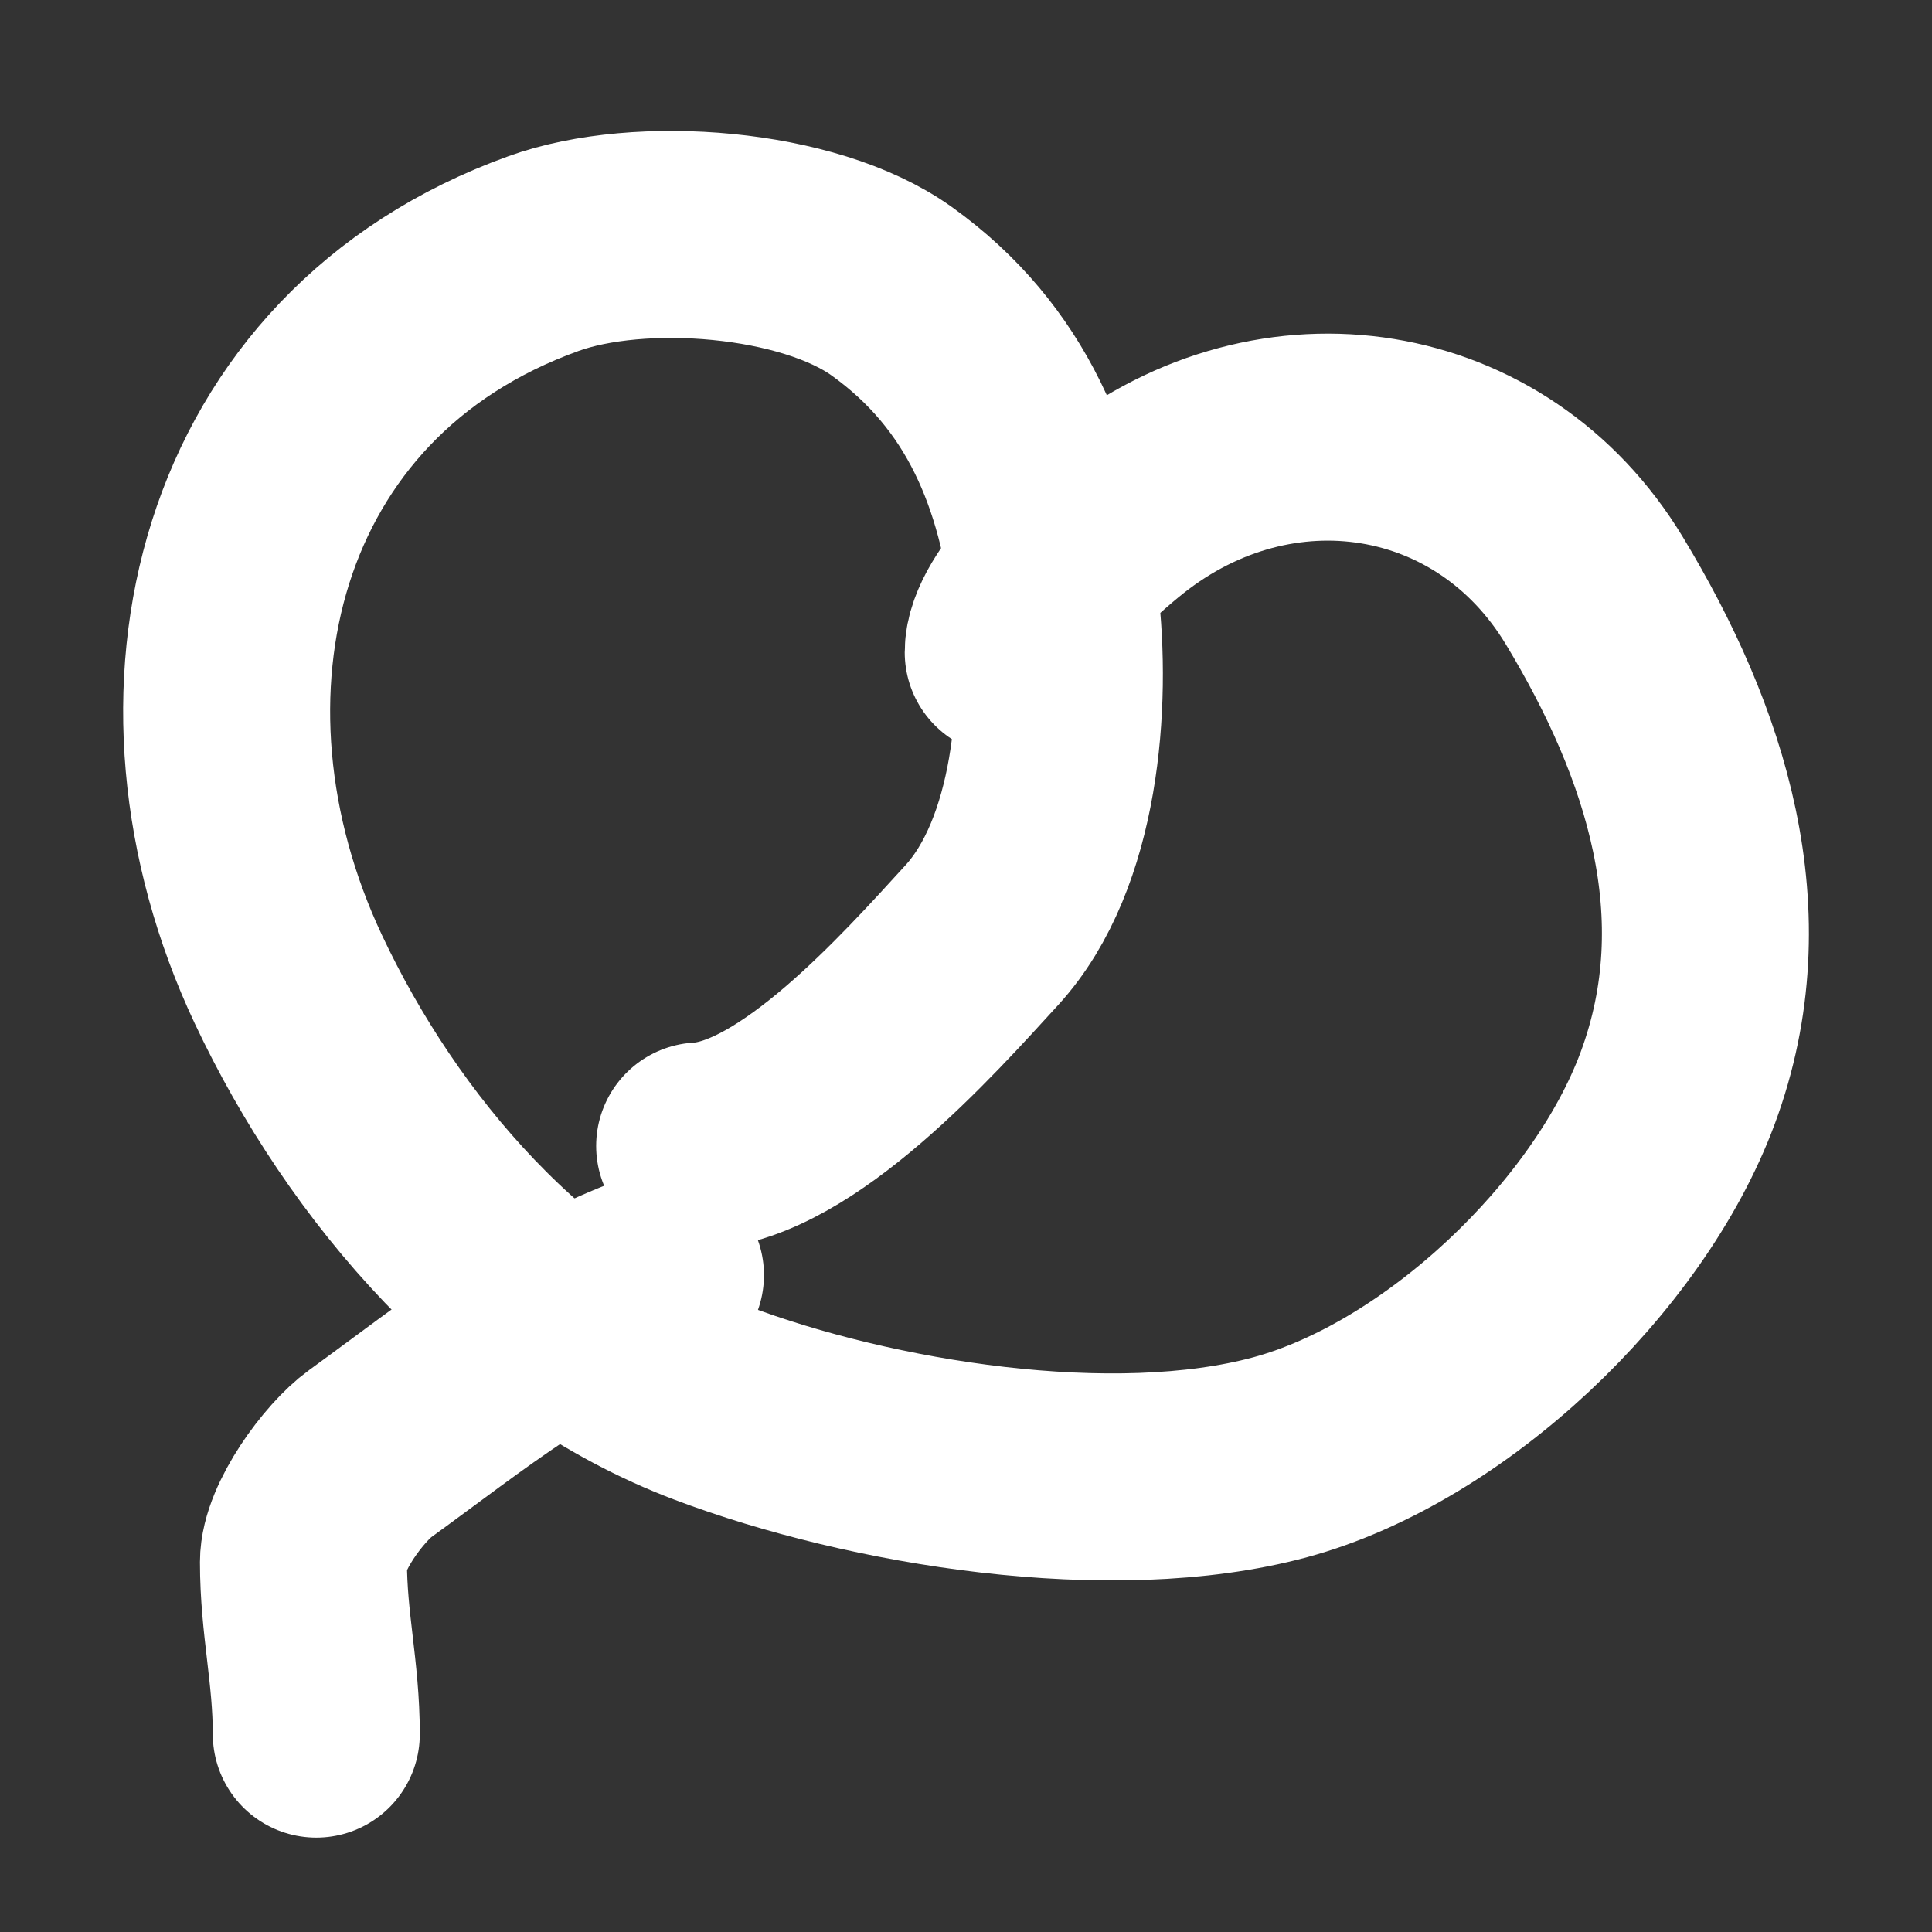 <svg width="14" height="14" viewBox="0 0 14 14" fill="none" xmlns="http://www.w3.org/2000/svg">
<rect x="0" y="0" width="14" height="14" fill="#333333" stroke="none"/>
<path d="M5.07 8.304C5.777 8.264 6.65 7.285 7.115 6.776C7.655 6.185 7.735 5.095 7.645 4.346C7.537 3.444 7.229 2.66 6.461 2.11C5.859 1.679 4.639 1.585 3.94 1.837C1.703 2.642 1.129 5.054 2.089 7.095C2.702 8.397 3.769 9.643 5.153 10.166C6.312 10.604 8.061 10.888 9.276 10.56C10.472 10.236 11.728 9.042 12.157 7.885C12.625 6.624 12.215 5.375 11.553 4.28C10.813 3.055 9.252 2.806 8.109 3.712C7.871 3.901 7.306 4.404 7.306 4.727" stroke="white" stroke-width="1.5" stroke-linecap="round"/>
<path d="M4.786 9.24C3.984 9.527 3.359 10.043 2.682 10.534C2.495 10.669 2.199 11.069 2.199 11.319C2.199 11.767 2.292 12.116 2.292 12.566" stroke="white" stroke-width="1.5" stroke-linecap="round"/>
</svg>
